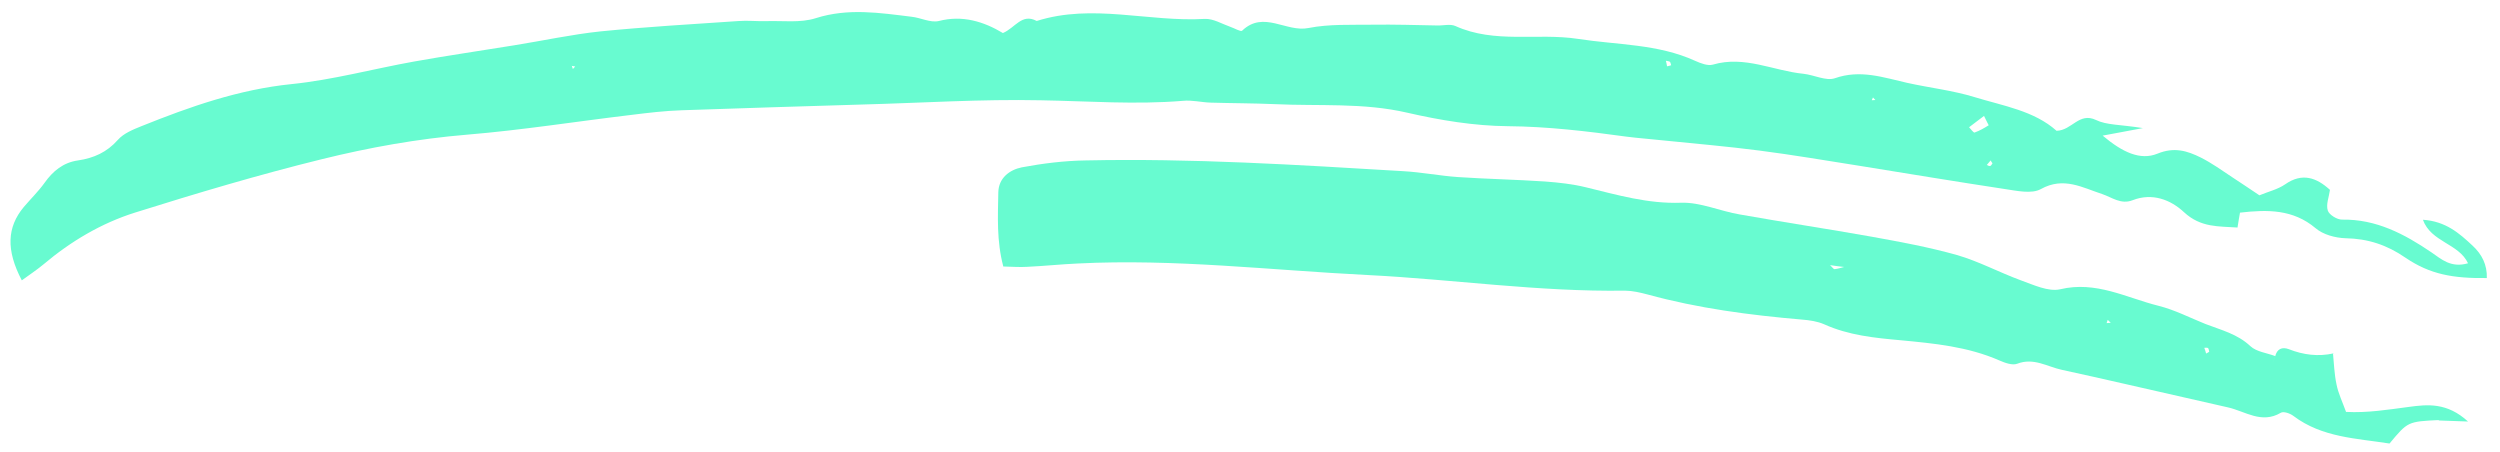 <svg xmlns="http://www.w3.org/2000/svg" width="105" height="19" viewBox="0 0 105 19" fill="none">
  <path d="M42.122 1.388C42.643 1.165 42.918 0.545 43.542 0.881C45.888 0.137 48.247 0.933 50.603 0.794C50.959 0.778 51.321 1.004 51.679 1.129C51.845 1.184 52.114 1.345 52.169 1.289C53.071 0.424 54.025 1.37 54.96 1.176C55.829 1.004 56.76 1.05 57.657 1.037C58.554 1.024 59.46 1.053 60.359 1.07C60.618 1.079 60.911 0.996 61.127 1.093C62.785 1.843 64.567 1.372 66.275 1.633C67.924 1.89 69.633 1.841 71.201 2.557C71.425 2.657 71.725 2.776 71.942 2.714C73.271 2.323 74.483 2.975 75.746 3.099C76.195 3.148 76.697 3.411 77.061 3.287C78.135 2.909 79.098 3.254 80.103 3.48C81.041 3.689 82.017 3.797 82.936 4.08C84.143 4.45 85.435 4.652 86.376 5.494C87.024 5.475 87.32 4.7 88.033 5.04C88.477 5.258 89.038 5.226 90.001 5.38C89.262 5.516 88.922 5.586 88.311 5.696C89.148 6.399 89.89 6.746 90.61 6.455C91.32 6.162 91.866 6.336 92.434 6.617C92.895 6.85 93.317 7.152 93.743 7.436C94.121 7.677 94.485 7.934 94.895 8.203C95.279 8.044 95.664 7.955 95.971 7.745C96.698 7.235 97.3 7.465 97.858 7.974C97.818 8.275 97.684 8.591 97.768 8.844C97.822 9.019 98.158 9.229 98.37 9.224C99.802 9.202 100.982 9.826 102.122 10.6C102.53 10.879 102.939 11.268 103.657 11.057C103.267 10.221 102.104 10.174 101.762 9.23C102.719 9.293 103.289 9.795 103.844 10.314C104.24 10.679 104.464 11.12 104.447 11.678C103.036 11.696 102.066 11.529 101.029 10.823C100.248 10.284 99.453 10.024 98.514 10.006C98.086 9.993 97.57 9.856 97.251 9.581C96.307 8.788 95.24 8.797 94.08 8.931C94.05 9.084 94.024 9.258 93.975 9.556C93.196 9.5 92.435 9.57 91.726 8.91C91.171 8.391 90.398 8.086 89.57 8.409C89.078 8.6 88.708 8.291 88.293 8.151C87.461 7.88 86.672 7.41 85.718 7.94C85.329 8.158 84.695 8.011 84.193 7.938C82.156 7.629 80.117 7.29 78.086 6.962C76.688 6.742 75.295 6.504 73.897 6.324C72.558 6.15 71.213 6.035 69.864 5.898C69.346 5.841 68.834 5.806 68.319 5.74C66.663 5.512 65.008 5.314 63.325 5.3C61.913 5.287 60.489 5.051 59.107 4.734C57.254 4.304 55.394 4.463 53.54 4.374C52.637 4.335 51.733 4.337 50.836 4.31C50.448 4.297 50.063 4.195 49.681 4.235C47.69 4.4 45.712 4.247 43.723 4.212C41.208 4.158 38.693 4.325 36.176 4.391C33.656 4.466 31.145 4.544 28.632 4.631C27.923 4.654 27.218 4.739 26.523 4.825C24.221 5.099 21.925 5.465 19.616 5.656C17.542 5.829 15.507 6.194 13.509 6.688C10.877 7.336 8.272 8.112 5.688 8.923C4.264 9.369 2.977 10.133 1.827 11.103C1.543 11.339 1.227 11.547 0.916 11.775C0.248 10.504 0.293 9.542 0.999 8.695C1.291 8.351 1.616 8.035 1.87 7.681C2.223 7.182 2.659 6.825 3.275 6.738C3.933 6.641 4.489 6.397 4.949 5.876C5.193 5.599 5.586 5.442 5.946 5.297C7.979 4.48 10.028 3.758 12.247 3.532C13.97 3.357 15.669 2.893 17.387 2.585C18.789 2.334 20.188 2.133 21.594 1.903C22.8 1.71 24.004 1.447 25.223 1.318C27.151 1.126 29.079 1.015 31.011 0.884C31.39 0.854 31.78 0.897 32.164 0.888C32.864 0.863 33.618 0.972 34.266 0.762C35.626 0.33 36.955 0.541 38.288 0.704C38.668 0.744 39.073 0.962 39.425 0.884C40.417 0.625 41.317 0.904 42.122 1.388ZM83.329 4.868C83.103 5.039 82.901 5.196 82.701 5.344C82.78 5.425 82.889 5.584 82.934 5.566C83.144 5.491 83.334 5.381 83.526 5.261C83.519 5.249 83.432 5.086 83.329 4.868ZM83.685 6.859C83.655 6.821 83.627 6.774 83.607 6.738C83.549 6.803 83.504 6.862 83.447 6.927C83.491 6.949 83.542 6.982 83.585 6.973C83.627 6.965 83.654 6.901 83.685 6.859ZM70.188 2.741C70.17 2.696 70.168 2.625 70.136 2.596C70.094 2.565 70.023 2.567 69.967 2.552C69.987 2.627 70.005 2.712 70.016 2.785C70.089 2.775 70.134 2.756 70.188 2.741ZM24.016 2.766L24.061 2.898L24.159 2.793L24.016 2.766ZM78.767 4.201L78.665 4.093L78.614 4.21L78.767 4.201Z" fill="#68FBD0"/>
  <path d="M102.439 17.642C101.127 17.706 101.127 17.706 100.36 18.628C98.963 18.408 97.525 18.378 96.321 17.467C96.178 17.359 95.902 17.266 95.793 17.337C94.983 17.815 94.303 17.274 93.574 17.11C92.135 16.78 90.685 16.456 89.246 16.125C88.367 15.921 87.484 15.728 86.602 15.534C85.984 15.401 85.415 15.009 84.722 15.277C84.521 15.354 84.209 15.242 83.975 15.139C82.644 14.556 81.243 14.425 79.823 14.29C78.734 14.193 77.639 14.083 76.617 13.621C76.329 13.495 76 13.448 75.675 13.422C73.486 13.234 71.322 12.951 69.197 12.368C68.888 12.286 68.566 12.211 68.246 12.207C64.627 12.262 61.042 11.733 57.436 11.551C53.383 11.35 49.336 10.86 45.265 11.067C44.553 11.099 43.851 11.174 43.139 11.207C42.833 11.226 42.518 11.203 42.139 11.193C41.853 10.113 41.912 9.094 41.929 8.084C41.94 7.475 42.401 7.135 42.911 7.029C43.798 6.863 44.702 6.751 45.599 6.738C50.052 6.642 54.485 6.924 58.933 7.189C59.705 7.232 60.468 7.384 61.237 7.437C62.45 7.518 63.679 7.542 64.892 7.623C65.473 7.666 66.059 7.731 66.615 7.868C67.926 8.186 69.211 8.566 70.61 8.515C71.42 8.489 72.243 8.868 73.07 9.007C74.911 9.334 76.765 9.614 78.606 9.941C79.803 10.158 81.01 10.378 82.187 10.71C83.111 10.975 83.971 11.443 84.877 11.774C85.409 11.965 86.033 12.261 86.525 12.15C88.036 11.788 89.302 12.505 90.658 12.844C91.336 13.014 91.972 13.343 92.625 13.606C93.28 13.86 93.97 14.023 94.516 14.539C94.774 14.778 95.214 14.824 95.56 14.956C95.521 15.066 95.482 15.176 95.445 15.277C95.482 15.176 95.519 15.076 95.555 14.975C95.63 14.653 95.846 14.56 96.129 14.665C96.747 14.909 97.37 14.984 98.01 14.842L97.984 14.825C98.028 15.269 98.04 15.714 98.135 16.151C98.208 16.521 98.377 16.867 98.534 17.3C99.434 17.348 100.296 17.205 101.159 17.092C101.961 16.983 102.777 16.898 103.657 17.704C103.072 17.68 102.723 17.668 102.385 17.658C102.398 17.682 102.439 17.642 102.439 17.642ZM76.863 11.136C76.968 11.234 77.009 11.306 77.049 11.306C77.184 11.292 77.316 11.246 77.455 11.213C77.279 11.196 77.105 11.17 76.863 11.136ZM92.787 14.774C92.772 14.719 92.77 14.649 92.738 14.62C92.705 14.591 92.629 14.611 92.58 14.608C92.61 14.686 92.637 14.774 92.657 14.849C92.702 14.831 92.74 14.801 92.787 14.774ZM88.524 13.433L88.477 13.571L88.652 13.557L88.524 13.433Z" fill="#68FBD0"/>
</svg>